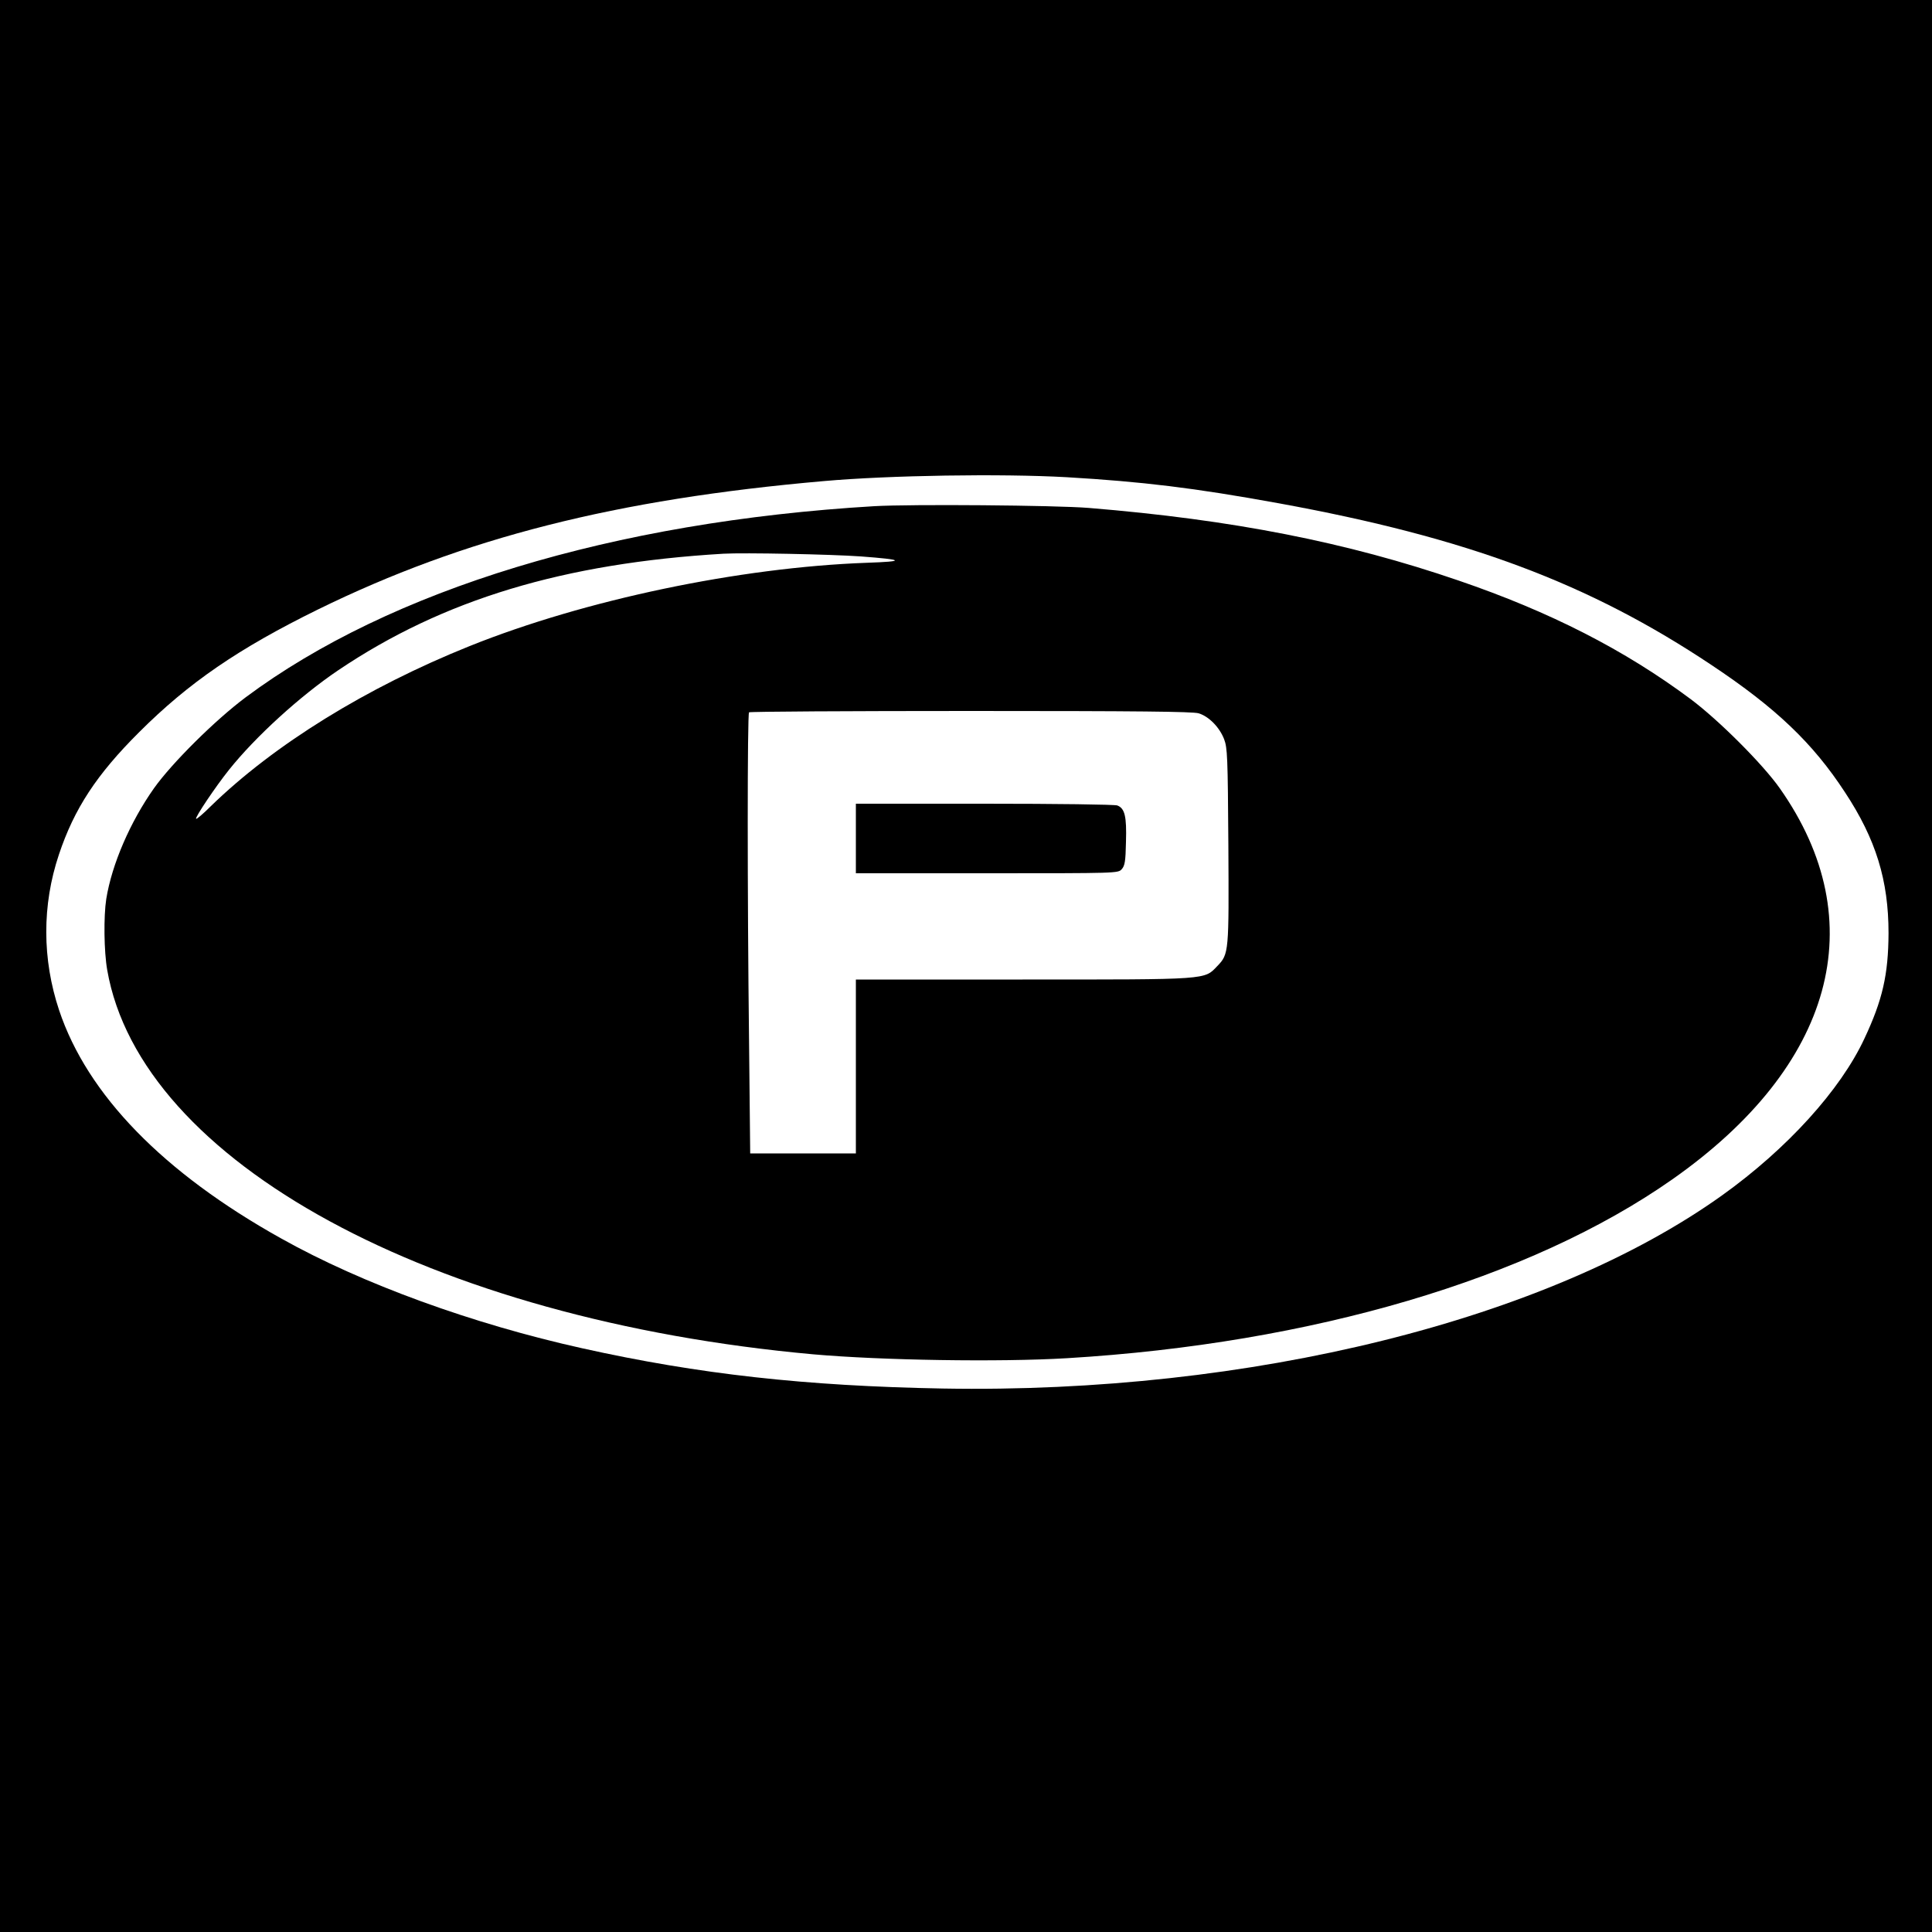 <?xml version="1.0" standalone="no"?>
<!DOCTYPE svg PUBLIC "-//W3C//DTD SVG 20010904//EN"
 "http://www.w3.org/TR/2001/REC-SVG-20010904/DTD/svg10.dtd">
<svg version="1.0" xmlns="http://www.w3.org/2000/svg"
 width="1000pt" height="1000pt" viewBox="0 0 1000 1000"
 preserveAspectRatio="xMidYMid meet">
<g transform="translate(0,1000) scale(0.1,-0.1)"
fill="#000000" stroke="none">
<path d="M0 5000 l0 -5000 5000 0 5000 0 0 5000 0 5000 -5000 0 -5000 0 0
-5000z m5521 2530 c391 -23 659 -55 1098 -135 976 -178 1606 -414 2241 -838
332 -221 523 -403 689 -657 161 -244 226 -457 226 -730 -1 -215 -31 -346 -125
-546 -124 -266 -400 -570 -735 -810 -902 -646 -2444 -1029 -4035 -1001 -711
13 -1262 74 -1865 208 -568 126 -1141 334 -1560 569 -610 340 -1003 744 -1149
1181 -88 264 -89 544 -1 806 79 237 195 414 415 633 256 256 514 433 925 635
756 371 1543 571 2620 665 340 30 917 39 1256 20z"/>
<path d="M4525 7380 c-1349 -80 -2504 -431 -3253 -989 -157 -117 -382 -340
-475 -471 -123 -174 -218 -393 -247 -573 -14 -90 -12 -272 5 -368 173 -992
1676 -1810 3655 -1989 351 -31 962 -41 1313 -20 1266 76 2396 409 3132 925
837 587 1043 1335 557 2025 -88 125 -316 353 -462 462 -341 254 -726 451
-1200 613 -580 199 -1170 315 -1915 376 -172 14 -921 20 -1110 9z m-70 -260
c227 -17 234 -26 30 -33 -657 -24 -1456 -191 -2054 -431 -535 -215 -1012 -510
-1339 -828 -39 -39 -74 -69 -77 -66 -7 6 101 167 170 253 136 171 370 384 566
516 543 366 1167 554 1994 603 107 6 556 -3 710 -14z m1749 -812 c53 -16 108
-72 132 -134 17 -45 19 -89 22 -549 3 -554 3 -563 -57 -625 -69 -72 -38 -70
-1008 -70 l-863 0 0 -450 0 -450 -273 0 -274 0 -6 587 c-9 755 -9 1688 0 1696
3 4 519 7 1146 7 871 0 1149 -3 1181 -12z"/>
<path d="M4430 5660 l0 -180 678 0 c677 0 679 0 698 21 16 18 20 40 22 141 4
133 -6 174 -45 189 -14 5 -311 9 -689 9 l-664 0 0 -180z"/>
</g>
</svg>
